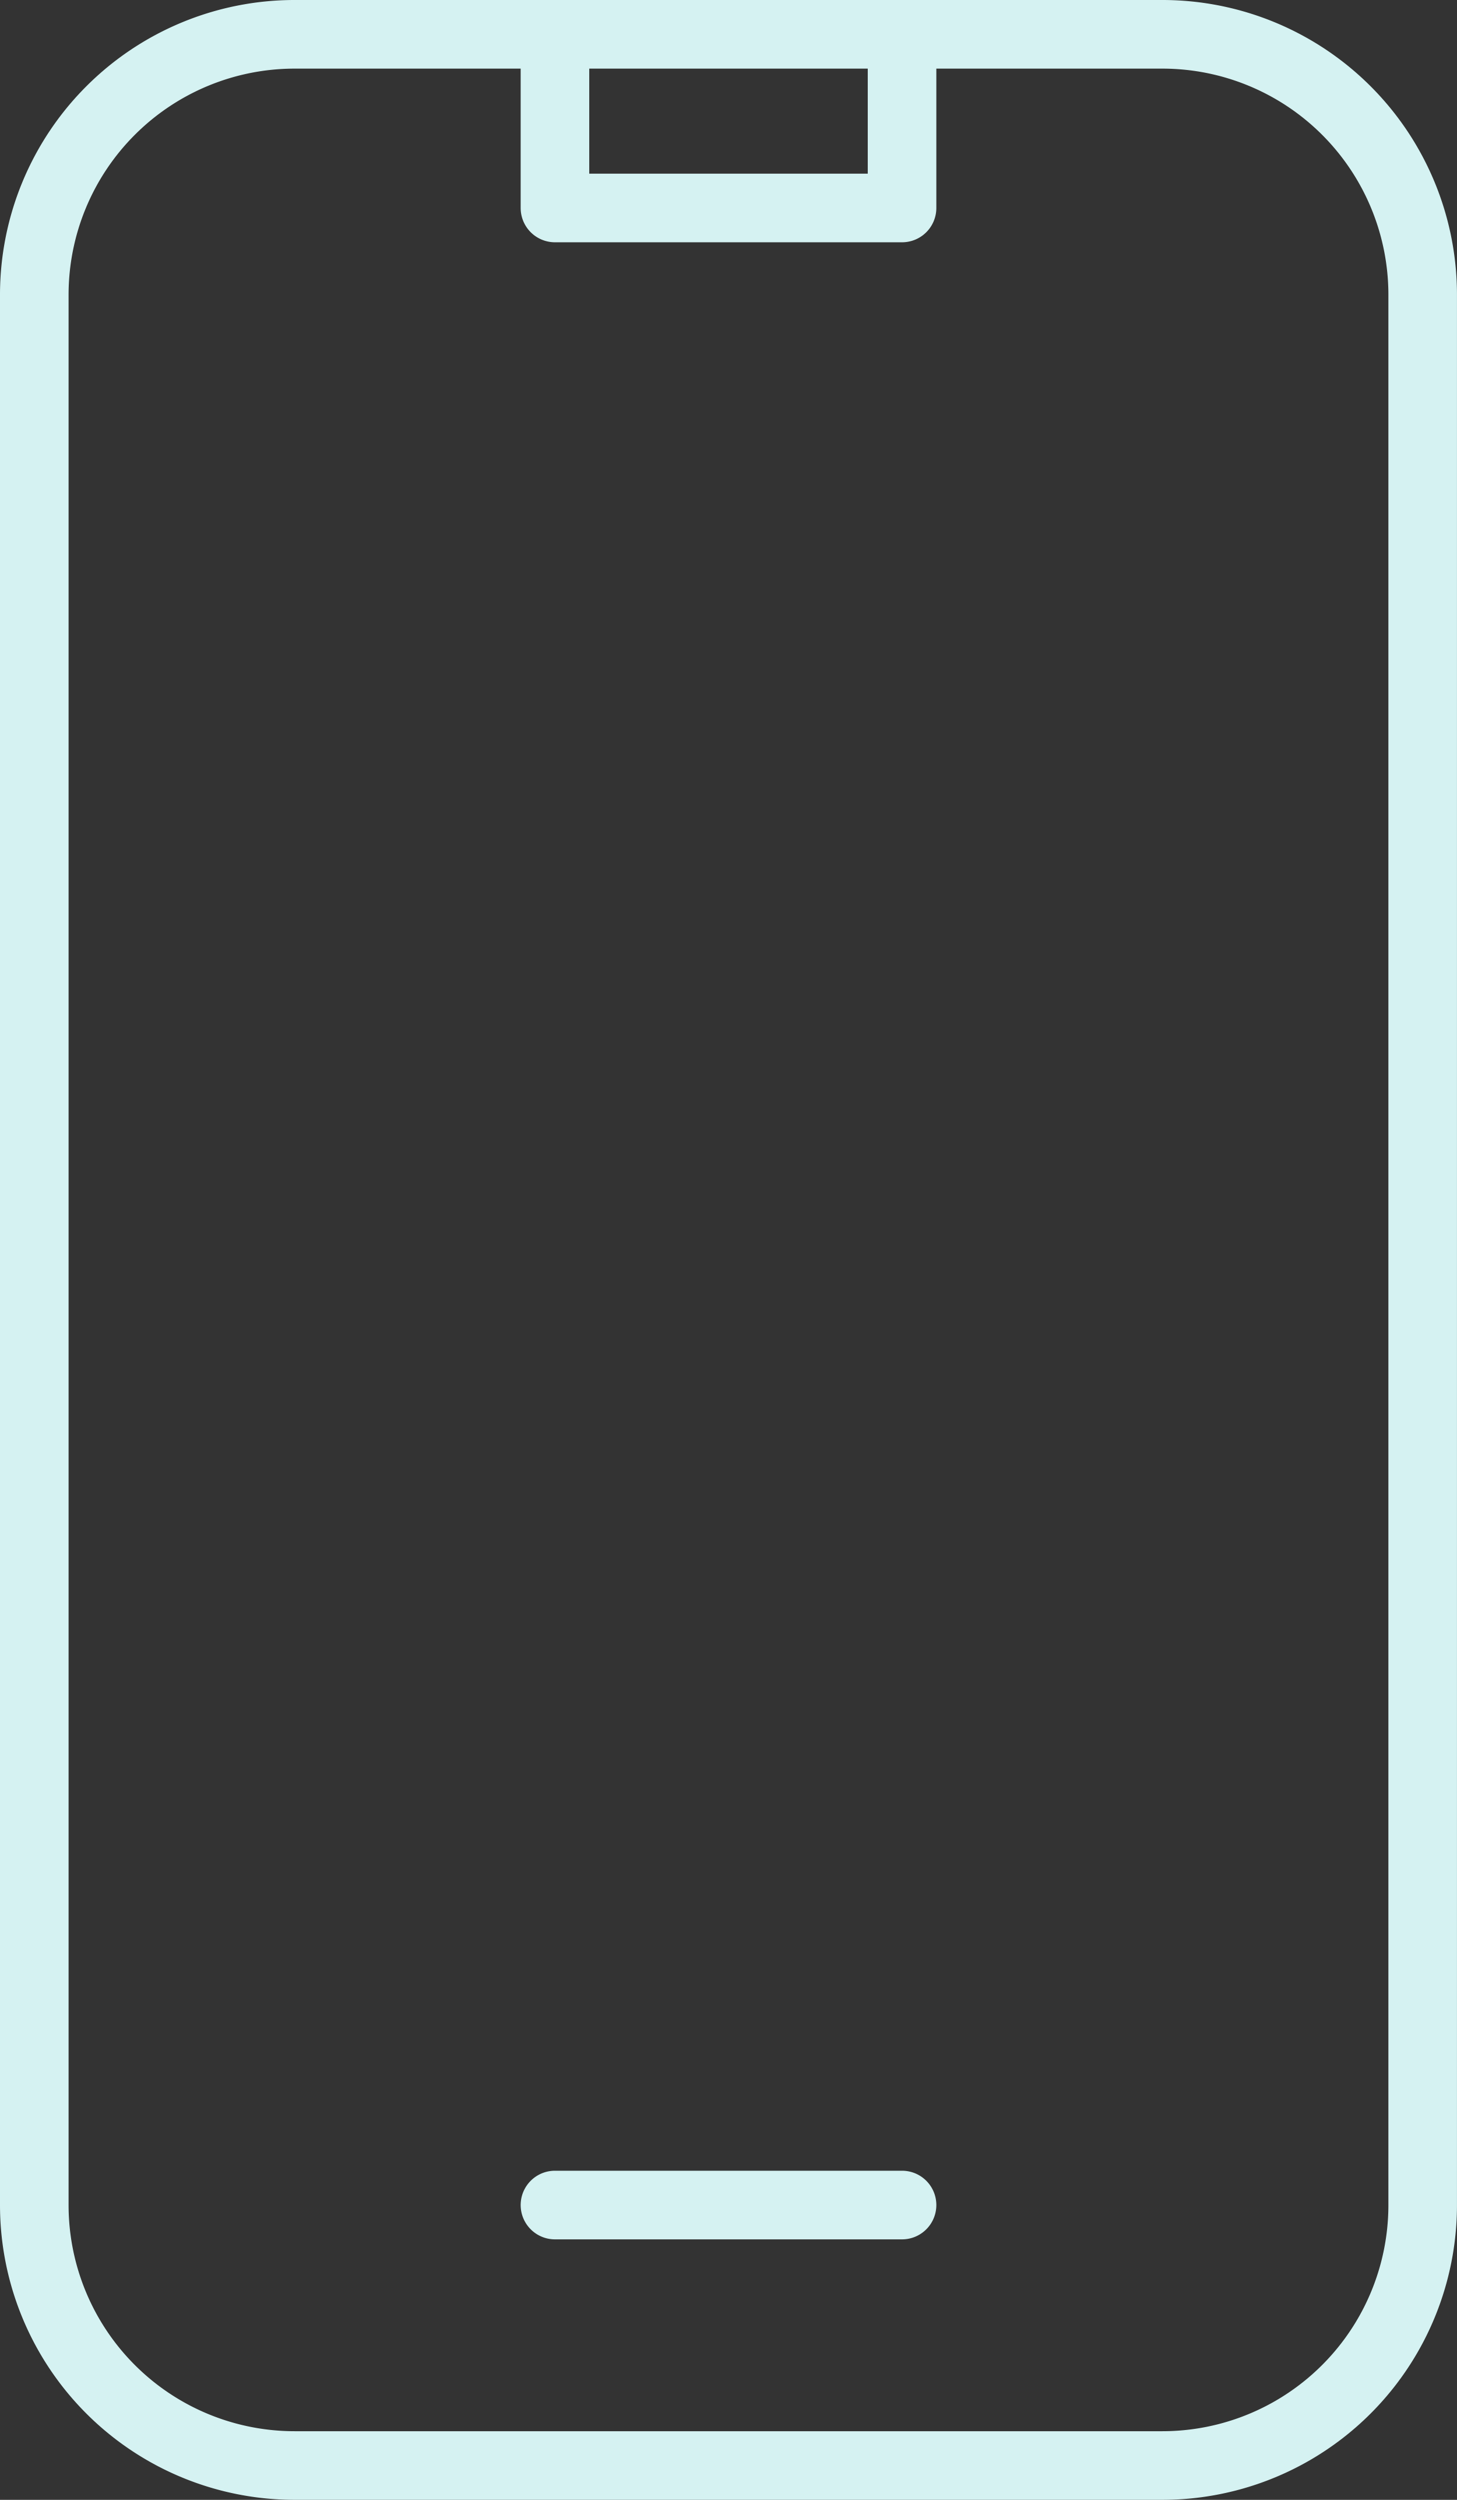 <svg xmlns="http://www.w3.org/2000/svg" width="53.11" height="91.067" viewBox="0 0 53.11 91.067"><rect x="0" y="0" width="53.11" height="91.067" fill="#333333" stroke="none"/><path id="Path_23" data-name="Path 23" d="M24.979,1.5H15.489A9.489,9.489,0,0,0,6,10.989V80.578a9.489,9.489,0,0,0,9.489,9.489H47.12a9.489,9.489,0,0,0,9.489-9.489V10.989A9.489,9.489,0,0,0,47.12,1.5H37.631m-12.652,0V7.826H37.631V1.5m-12.652,0H37.631M24.979,80.578H37.631" transform="translate(-4.75 -0.25)" fill="none" stroke="#d5f2f2" stroke-linecap="round" stroke-linejoin="round" stroke-width="2.5"></path></svg>